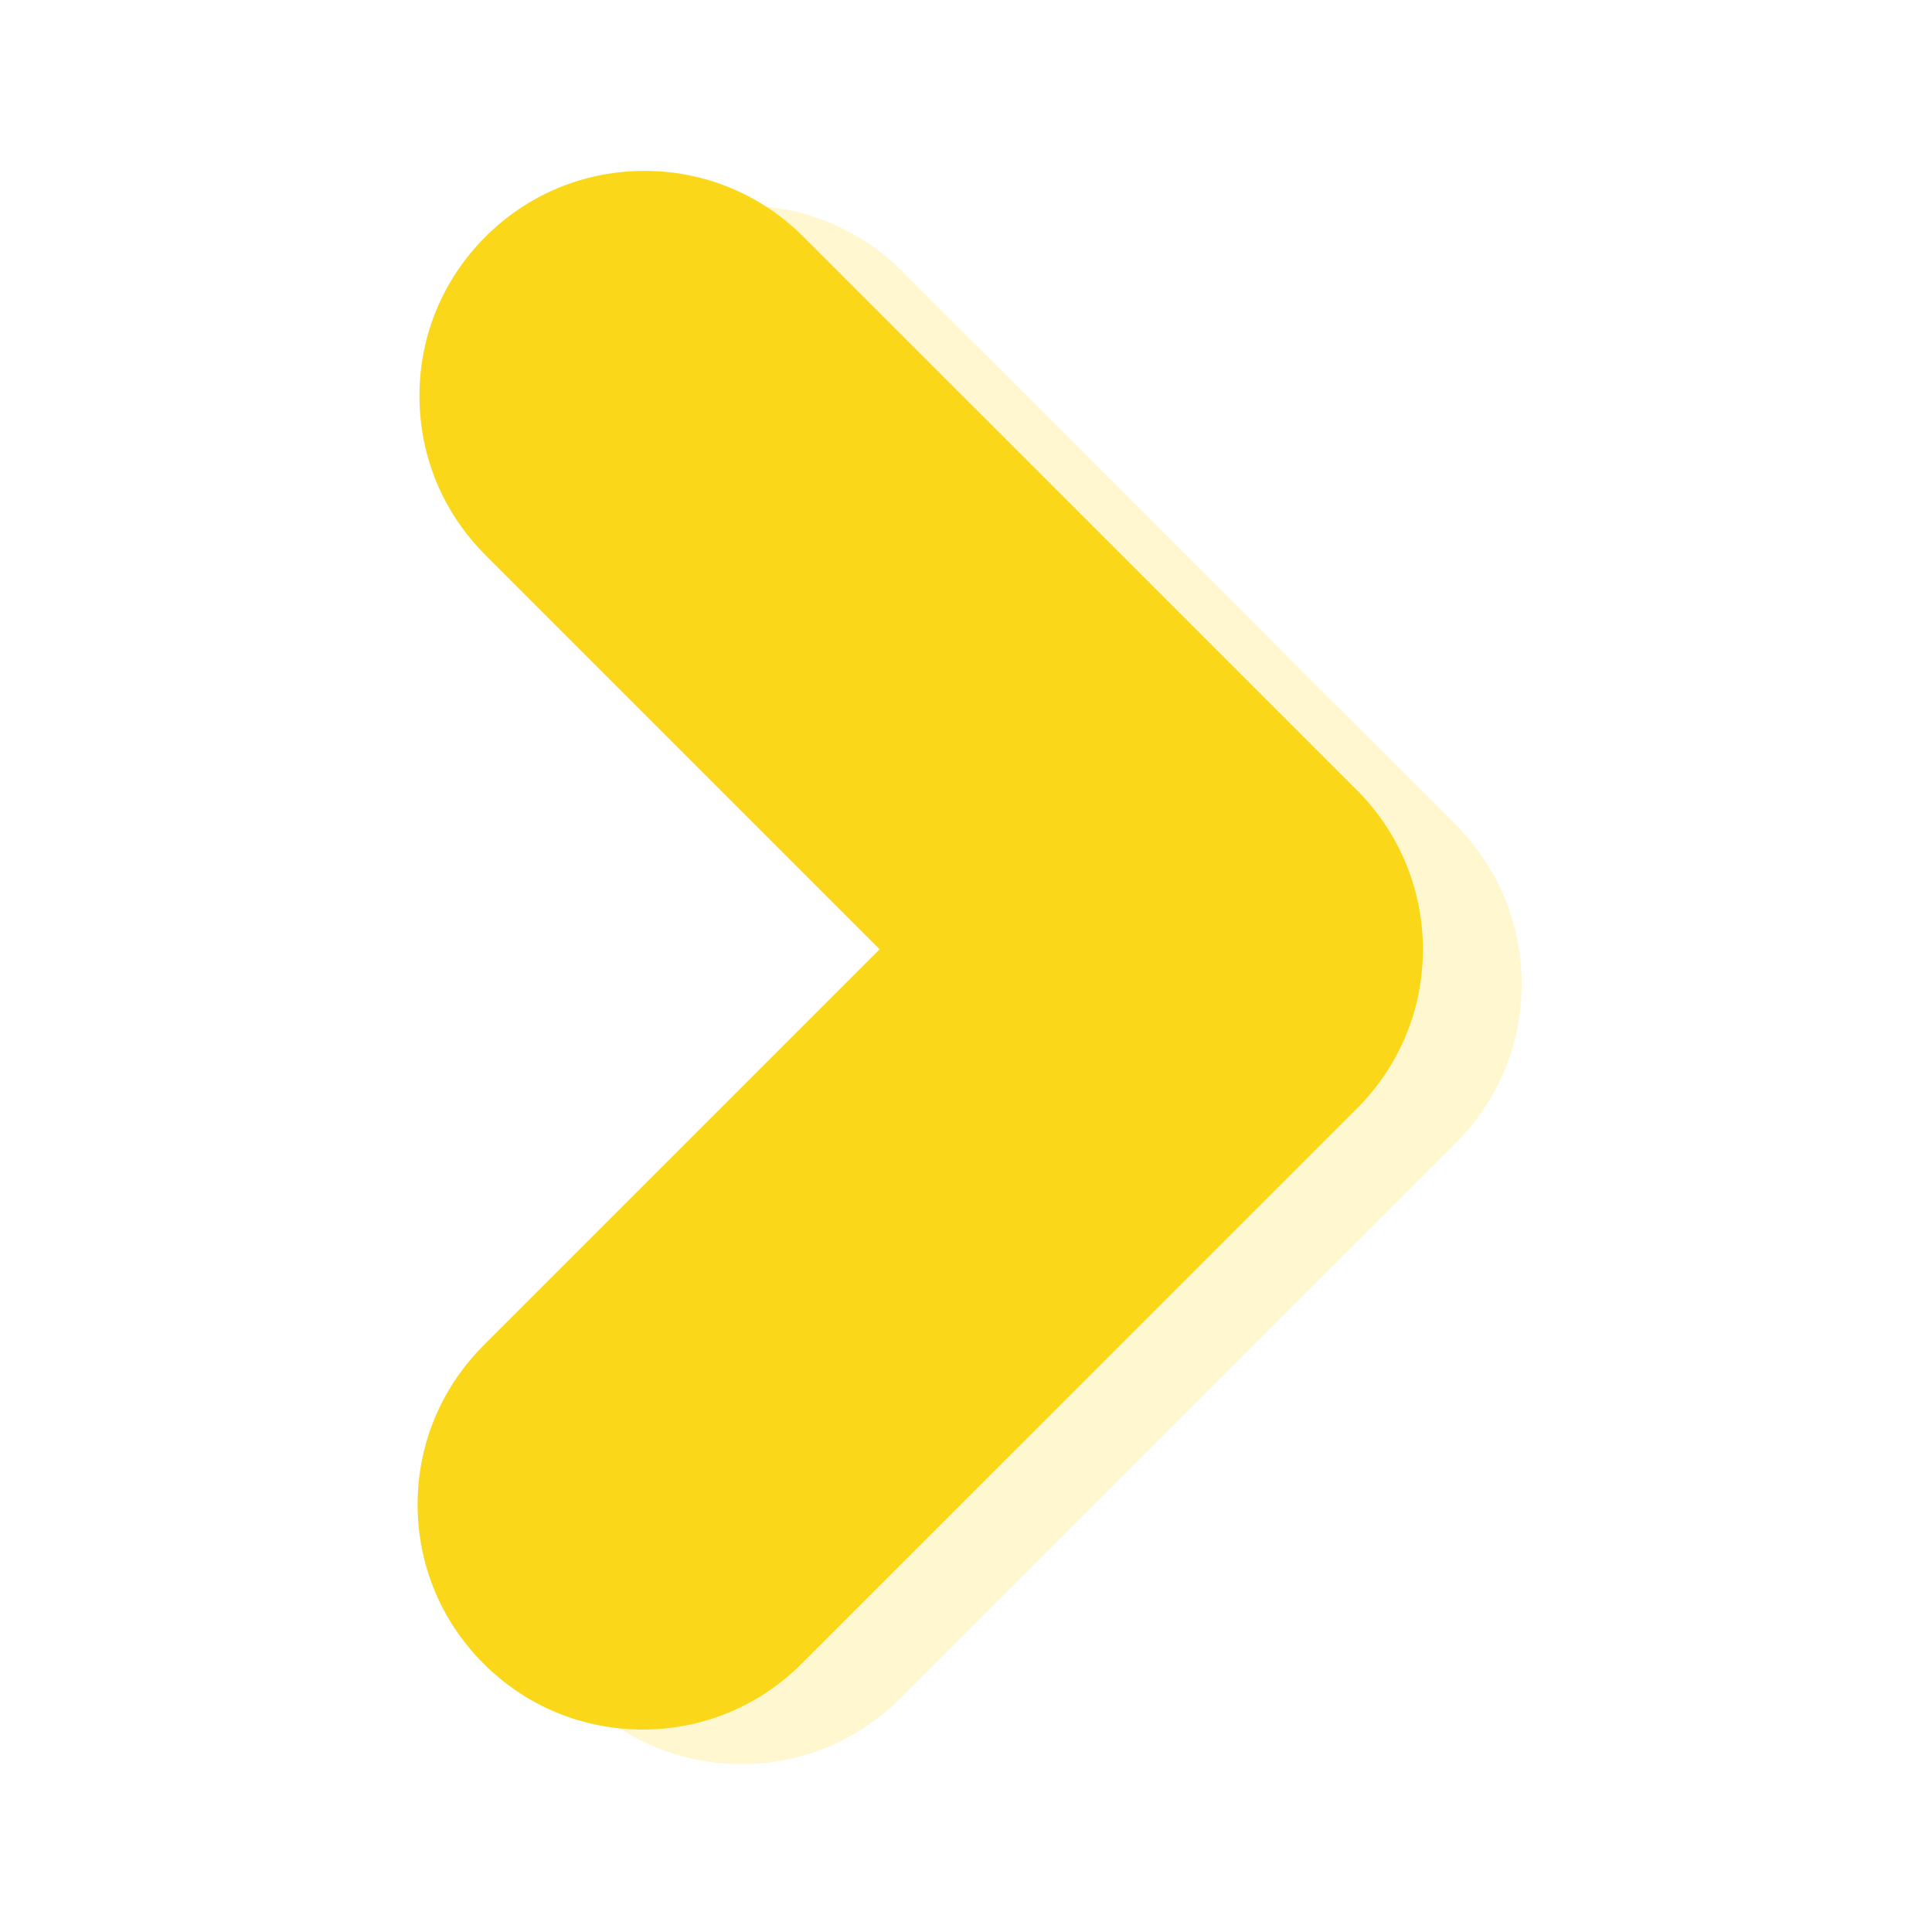 <?xml version="1.0" encoding="UTF-8"?>
<!-- Generator: Adobe Illustrator 28.2.0, SVG Export Plug-In . SVG Version: 6.00 Build 0)  -->
<svg xmlns="http://www.w3.org/2000/svg" xmlns:xlink="http://www.w3.org/1999/xlink" version="1.1" id="Layer_1" x="0px" y="0px" viewBox="0 0 252 252" style="enable-background:new 0 0 252 252;" xml:space="preserve">
<style type="text/css">
	.st0{opacity:0.2;fill:#FAD718;}
	.st1{fill:#FAD718;}
</style>
<path id="D_1_" class="st0" d="M189.87,107.57L117.69,35.4c-5.54-5.54-12.91-8.6-20.74-8.6c-7.84,0-15.21,3.05-20.75,8.6  c-5.54,5.54-8.6,12.91-8.6,20.75c0,7.84,3.05,15.2,8.6,20.75l51.43,51.43L75.95,180c-5.54,5.55-8.6,12.91-8.6,20.75  c0,7.84,3.05,15.21,8.6,20.75c5.54,5.55,12.91,8.6,20.75,8.6c7.84,0,15.21-3.05,20.75-8.6l72.43-72.42  c5.54-5.54,8.59-12.9,8.6-20.74C198.46,120.49,195.41,113.12,189.87,107.57z"></path>
<path id="D" class="st1" d="M176.98,103.06L104.8,30.89c-5.54-5.54-12.91-8.6-20.74-8.6c-7.84,0-15.21,3.05-20.75,8.6  c-5.54,5.54-8.6,12.91-8.6,20.75c0,7.84,3.05,15.2,8.6,20.75l51.43,51.43l-51.67,51.67c-5.54,5.55-8.6,12.91-8.6,20.75  c0,7.84,3.05,15.21,8.6,20.75c5.54,5.55,12.91,8.6,20.75,8.6c7.84,0,15.21-3.05,20.75-8.6l72.43-72.42  c5.54-5.54,8.59-12.9,8.6-20.74C185.58,115.98,182.52,108.61,176.98,103.06z"></path>
</svg>
